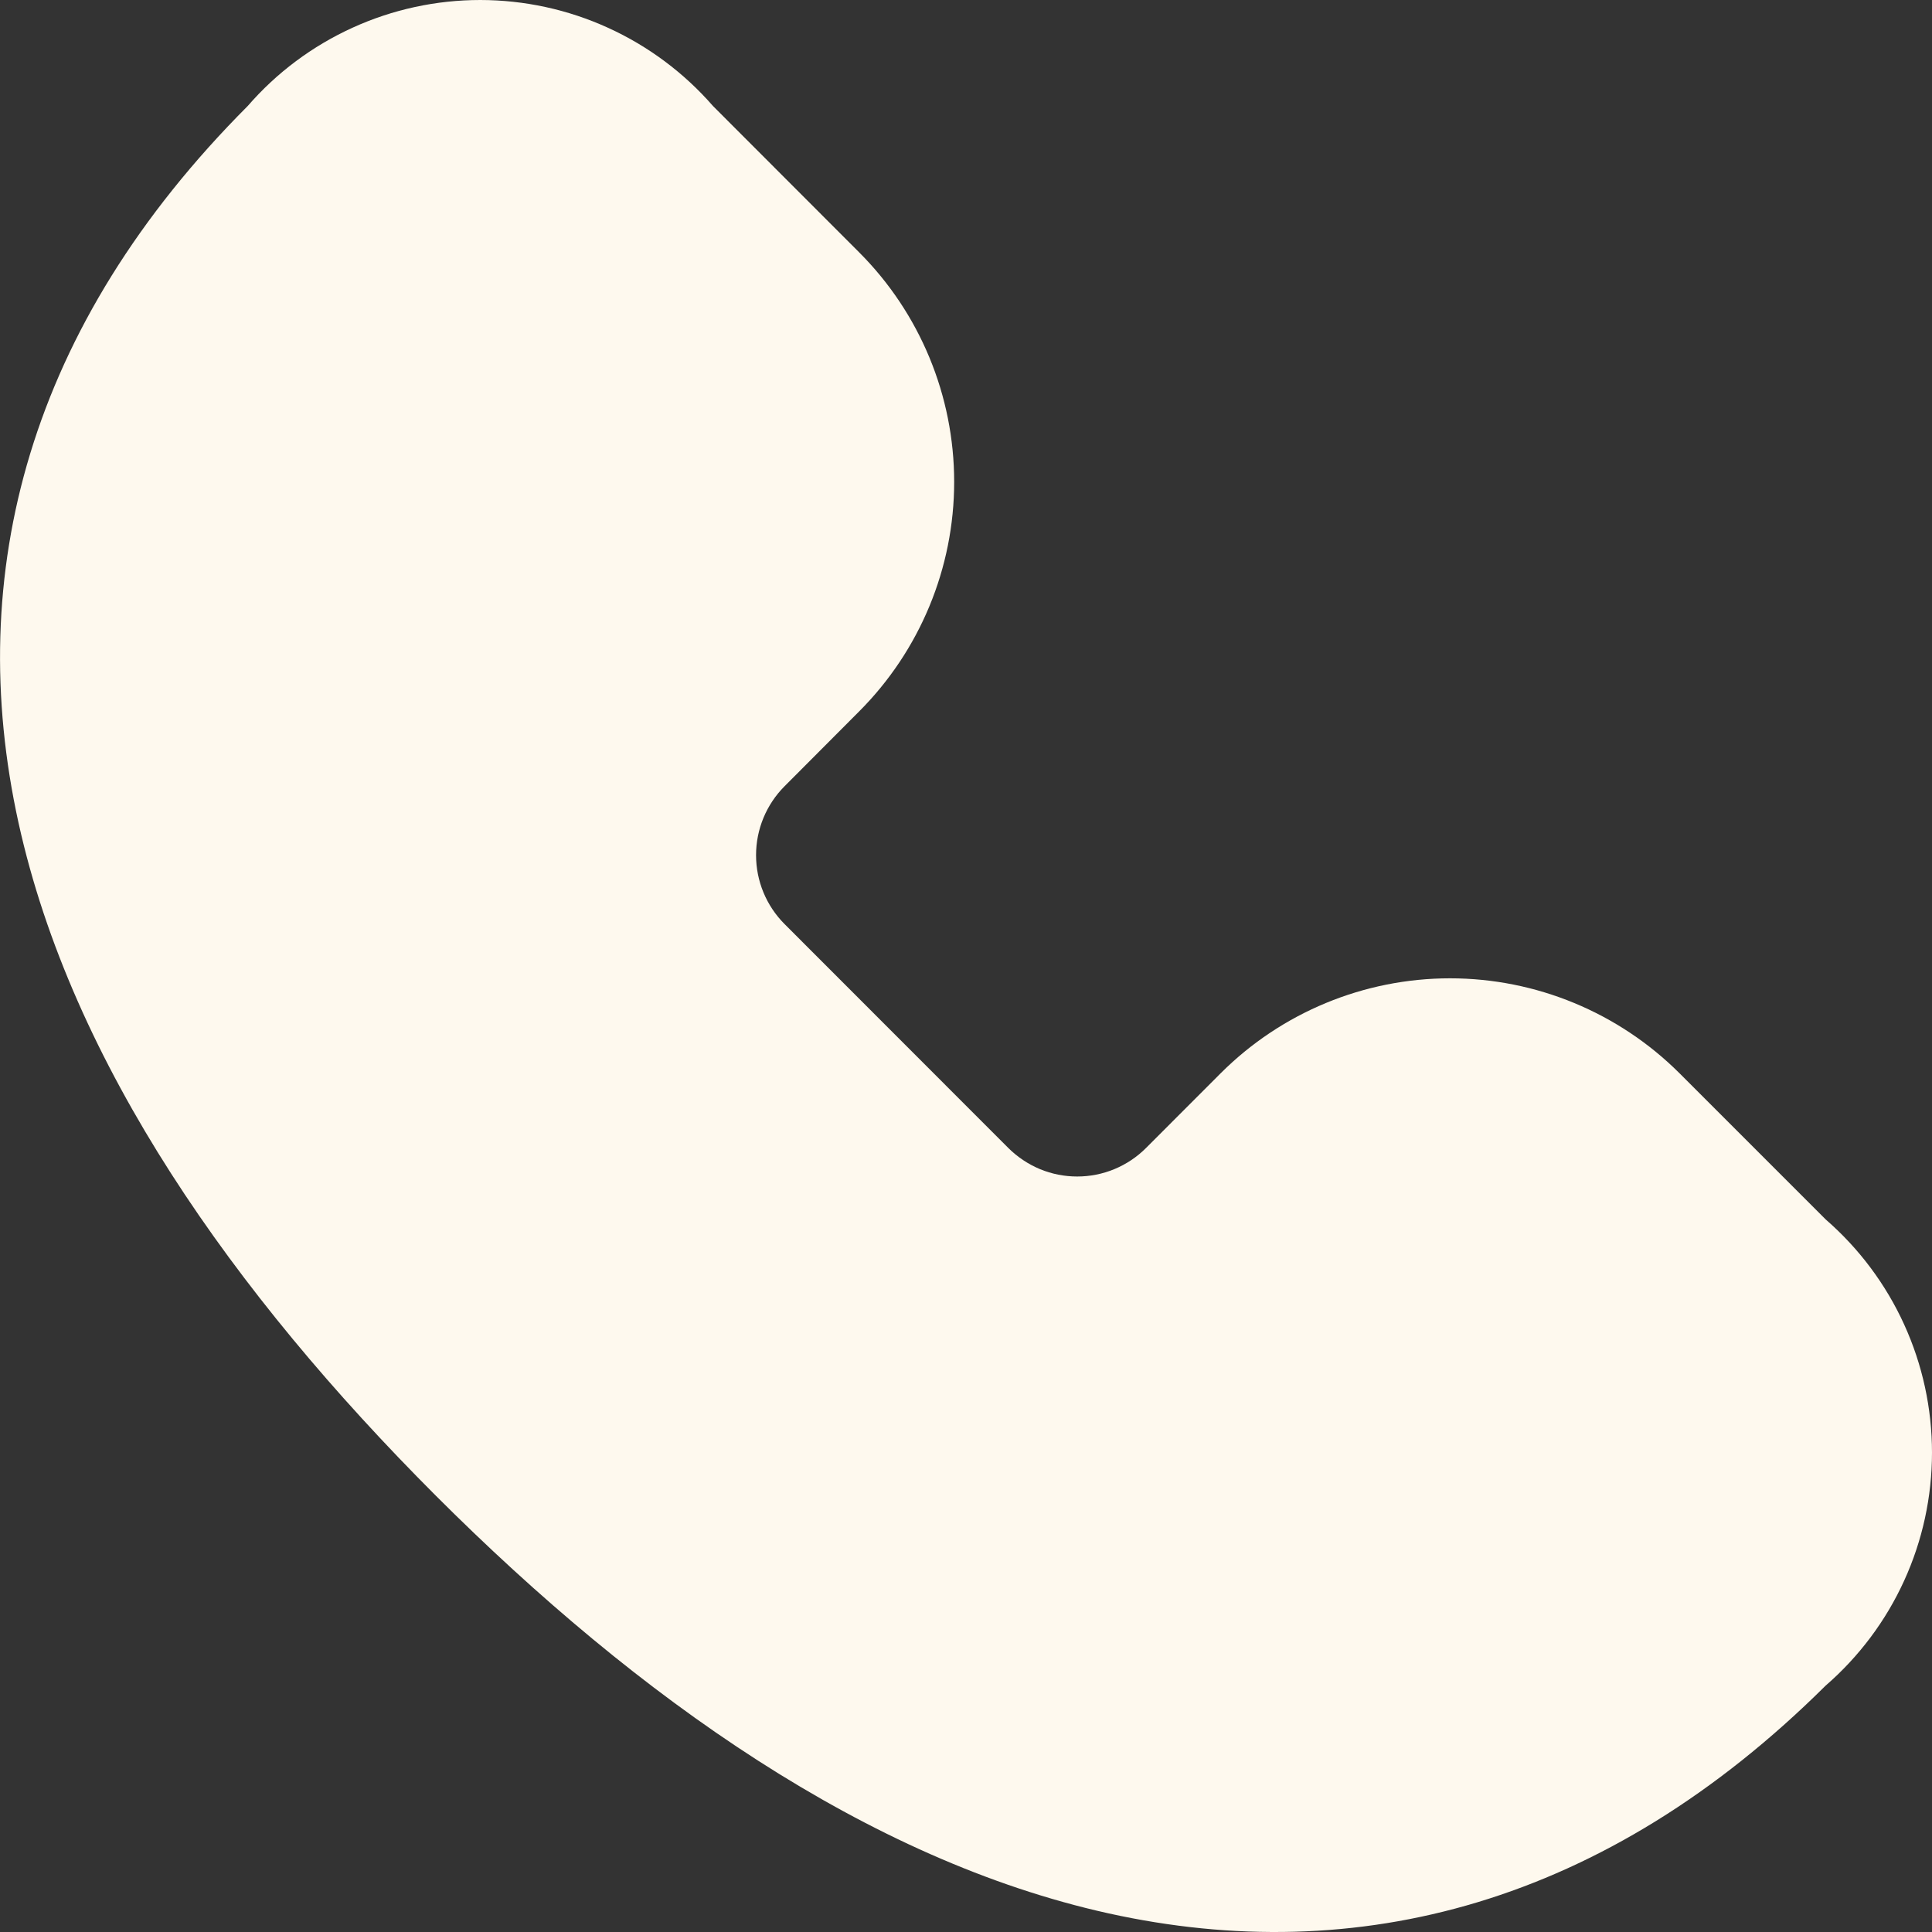 <svg width="24" height="24" viewBox="0 0 24 24" fill="none" xmlns="http://www.w3.org/2000/svg">
<rect x="0" y="0" width="24" height="24" fill="#333333" stroke="none"/>
<path d="M5.967 6.91461e-07C5.419 -0 4.878 0.117 4.38 0.344C3.881 0.571 3.437 0.902 3.078 1.316C0.35 4.05 -0.451 7.127 0.23 10.221C0.89 13.214 2.897 16.061 5.413 18.579C7.933 21.098 10.779 23.106 13.768 23.768C16.861 24.452 19.941 23.658 22.678 20.94C23.093 20.58 23.426 20.136 23.654 19.636C23.882 19.137 24 18.594 24 18.045C24 17.496 23.882 16.953 23.654 16.453C23.427 15.954 23.094 15.509 22.68 15.149L20.865 13.334C20.108 12.578 19.082 12.153 18.013 12.153C16.944 12.153 15.918 12.578 15.162 13.334L14.236 14.261C14.124 14.373 13.991 14.462 13.844 14.523C13.697 14.584 13.54 14.615 13.381 14.615C13.223 14.615 13.065 14.584 12.918 14.523C12.772 14.462 12.639 14.373 12.526 14.261L9.745 11.478C9.519 11.251 9.392 10.944 9.392 10.623C9.392 10.303 9.519 9.995 9.745 9.768L10.672 8.838C11.428 8.081 11.853 7.056 11.853 5.986C11.853 4.916 11.428 3.89 10.672 3.134L8.857 1.317C8.497 0.904 8.053 0.573 7.555 0.346C7.056 0.118 6.515 0.001 5.967 6.91461e-07Z" fill="#FEF9EE"/>
</svg>
